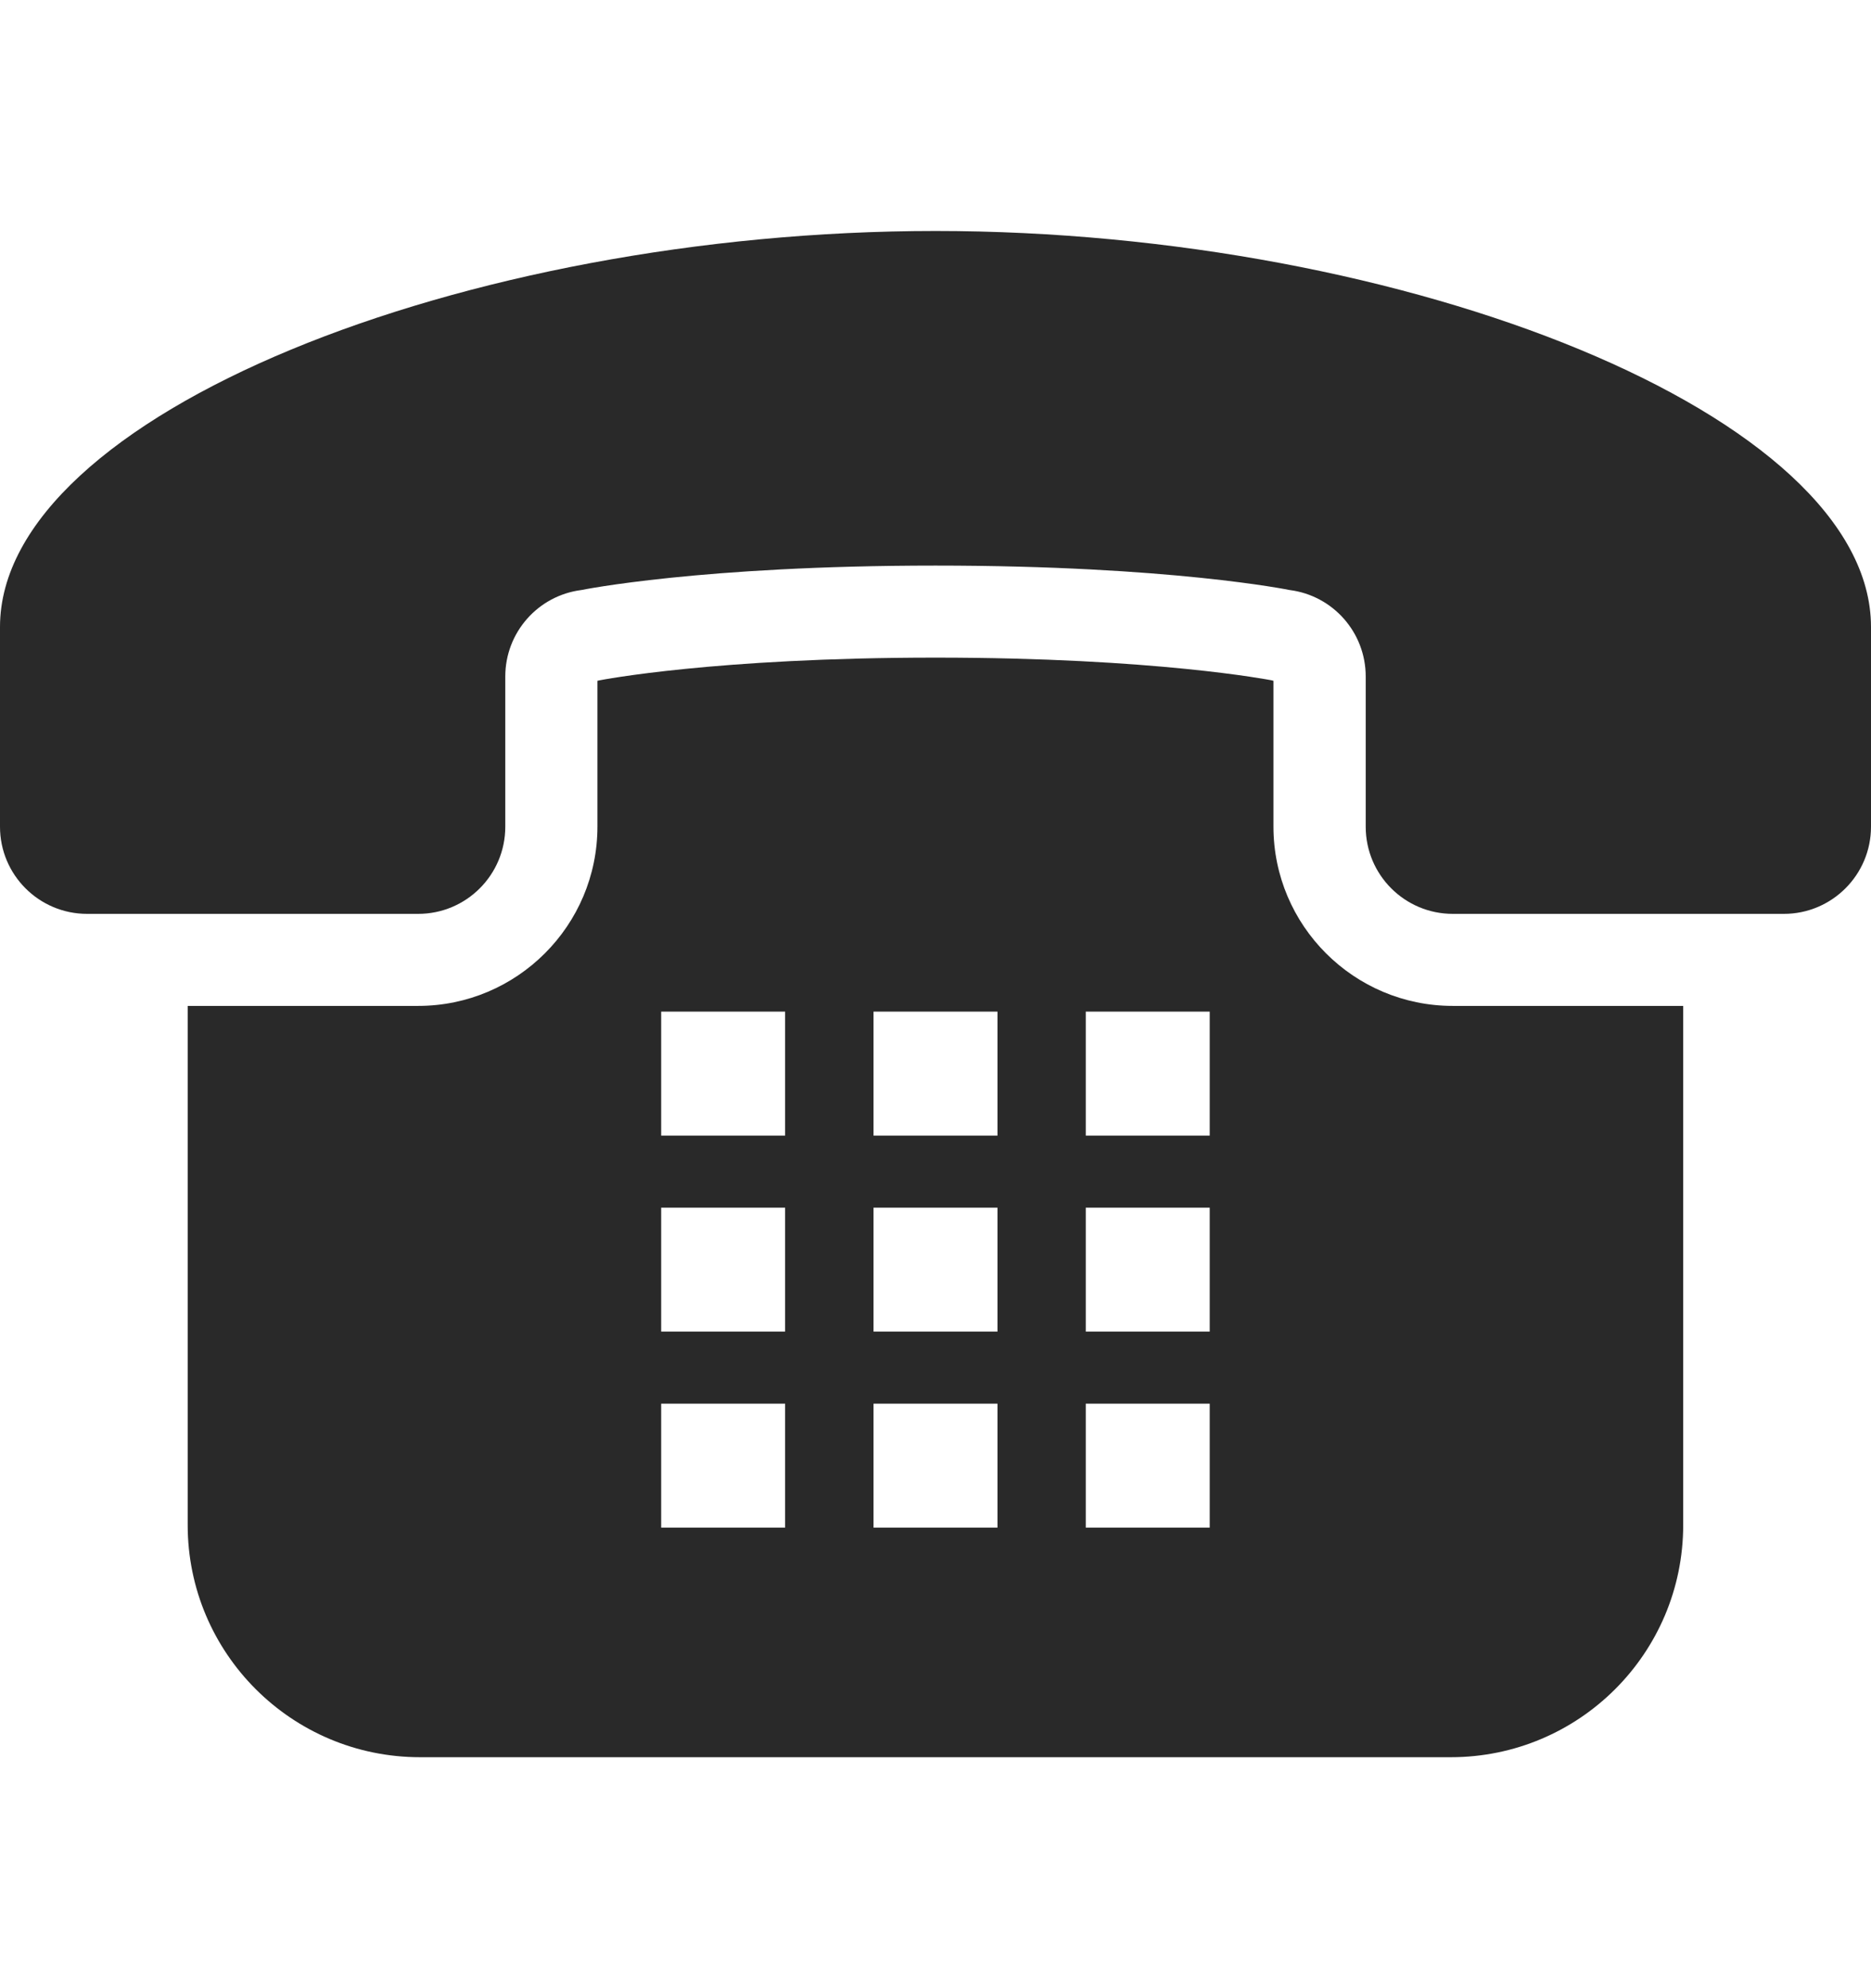 <svg xmlns="http://www.w3.org/2000/svg" width="16" height="17" viewBox="0 0 16 17" fill="none"><path d="M8 1.975C3.971 1.975 0 3.551 0 5.361C0 6.916 0 7.059 0 7.069C0 7.48 0.333 7.814 0.745 7.814H3.576C3.988 7.814 4.321 7.48 4.321 7.069V5.784C4.321 5.409 4.6 5.092 4.972 5.045C4.972 5.045 5.991 4.836 8 4.836C10.009 4.836 11.028 5.045 11.028 5.045C11.4 5.092 11.679 5.409 11.679 5.784V7.069C11.679 7.48 12.012 7.814 12.424 7.814H15.255C15.666 7.814 16 7.48 16 7.069C16 7.059 16 6.916 16 5.361C16 3.551 12.029 1.975 8 1.975Z" fill="#292929"></path><path d="M10.89 7.068V5.821L10.869 5.816C10.861 5.815 9.883 5.623 8 5.623C6.116 5.623 5.138 5.815 5.128 5.817L5.109 5.821V7.068C5.109 7.914 4.421 8.601 3.576 8.601H1.605V13.039C1.605 14.136 2.495 15.025 3.592 15.025H12.407C13.504 15.025 14.394 14.136 14.394 13.039V8.601H12.423C11.578 8.601 10.89 7.914 10.89 7.068ZM10.345 12.002V13.062H9.285V12.002H10.345ZM10.345 10.326V11.386H9.285V10.326H10.345ZM10.345 8.65V9.71H9.285V8.65H10.345ZM8.53 12.002V13.062H7.47V12.002H8.53ZM8.53 10.326V11.386H7.47V10.326H8.53ZM7.47 9.71V8.65H8.53V9.71H7.47ZM6.714 12.002V13.062H5.654V12.002H6.714ZM6.714 10.326V11.386H5.654V10.326H6.714ZM6.714 8.65V9.71H5.654V8.65H6.714Z" fill="#292929"></path></svg>